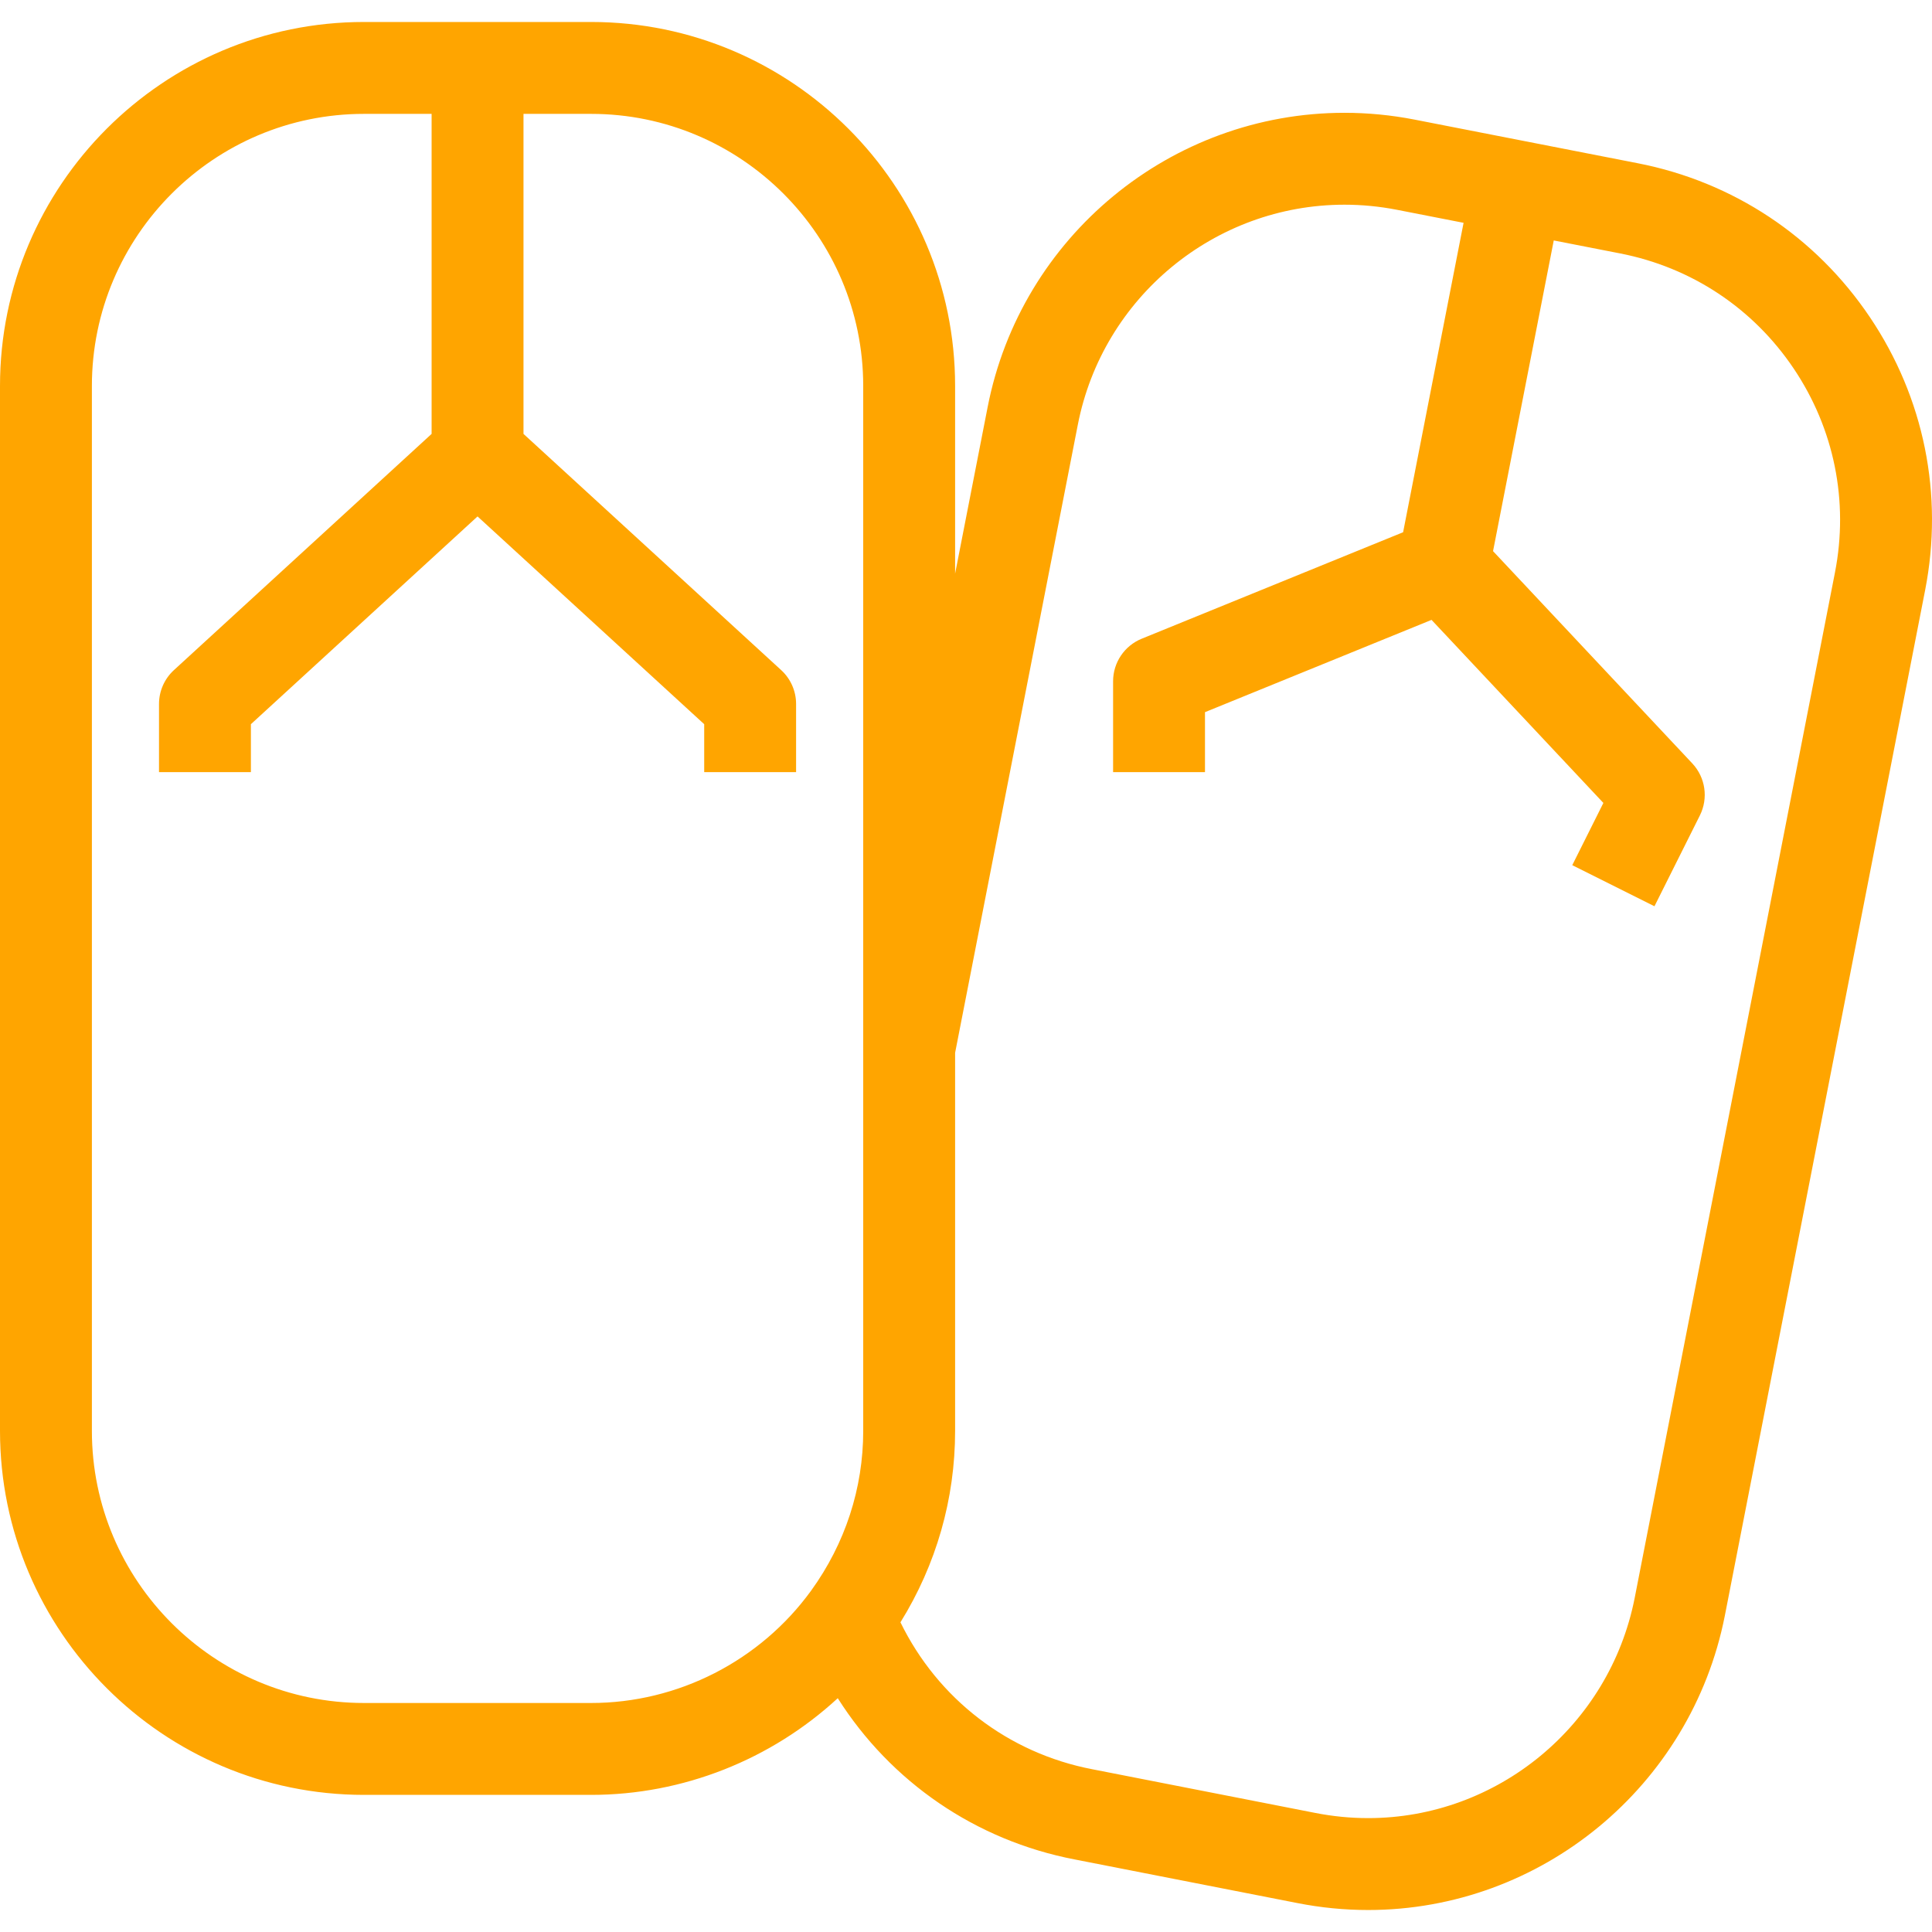 <?xml version="1.0" encoding="iso-8859-1"?>
<!-- Generator: Adobe Illustrator 19.0.0, SVG Export Plug-In . SVG Version: 6.00 Build 0)  -->
<svg fill="#FFA500" version="1.1" id="Layer_1" xmlns="http://www.w3.org/2000/svg" xmlns:xlink="http://www.w3.org/1999/xlink" x="0px" y="0px"
	 viewBox="0 0 511.999 511.999" style="enable-background:new 0 0 511.999 511.999;" xml:space="preserve">
<g>
	<g>
		<path d="M495.541,84.06c-14.39-21.385-36.254-35.877-61.549-40.806l-59.13-11.56c-6.123-1.194-12.368-1.8-18.561-1.8
			c-45.994,0-85.767,32.806-94.568,78l-8.62,44.12v-49.733c0-53.186-43.27-96.456-96.456-96.456H96.456
			C43.27,5.827,0,49.097,0,102.282v276.922c0,53.187,43.27,96.457,96.456,96.457h60.2c24.355,0,47.707-9.345,65.359-25.618
			c14.047,22.16,36.51,37.68,62.812,42.733l58.984,11.555c6.188,1.221,12.497,1.841,18.753,1.841c0.002,0,0,0,0.004,0
			c45.83,0,85.579-32.757,94.516-77.919l53.098-271.864C515.119,131.112,509.919,105.427,495.541,84.06z M228.761,277.828v101.377
			c0,15.215-4.778,29.857-13.817,42.346c-13.528,18.634-35.317,29.758-58.287,29.758H96.456c-39.758,0-72.104-32.346-72.104-72.105
			V102.282c0-39.758,32.346-72.104,72.104-72.104h17.925v84.807l-68.292,62.602c-2.516,2.306-3.949,5.562-3.949,8.975v18.06h24.351
			v-12.704l60.065-55.061l60.065,55.061v12.704h24.351v-18.06c0-3.413-1.432-6.669-3.949-8.975l-68.292-62.601V30.178h17.925
			c39.758,0,72.104,32.345,72.104,72.104V277.828z M486.284,151.718l-53.092,271.835c-6.682,33.763-36.383,58.269-70.625,58.265
			c-4.677,0-9.401-0.464-14.056-1.383l-59.045-11.567c-22.319-4.287-40.931-18.659-50.838-38.938
			c9.498-15.311,14.485-32.709,14.485-50.727V279.005l32.521-166.446c6.581-33.789,36.301-58.312,70.668-58.312
			c4.632,0,9.308,0.453,13.901,1.349l17.66,3.453l-16.023,81.999l-69.275,28.218c-4.585,1.867-7.583,6.324-7.583,11.276v24.08
			h24.351V188.73l60.039-24.456l45.539,48.514l-8.245,16.491l21.781,10.889l12.041-24.08c2.28-4.561,1.477-10.06-2.013-13.777
			l-52.803-56.253l16.089-82.336l17.561,3.432c18.92,3.686,35.262,14.518,46.017,30.501
			C486.087,113.628,489.973,132.826,486.284,151.718z"/>
	</g>
</g>

</svg>
